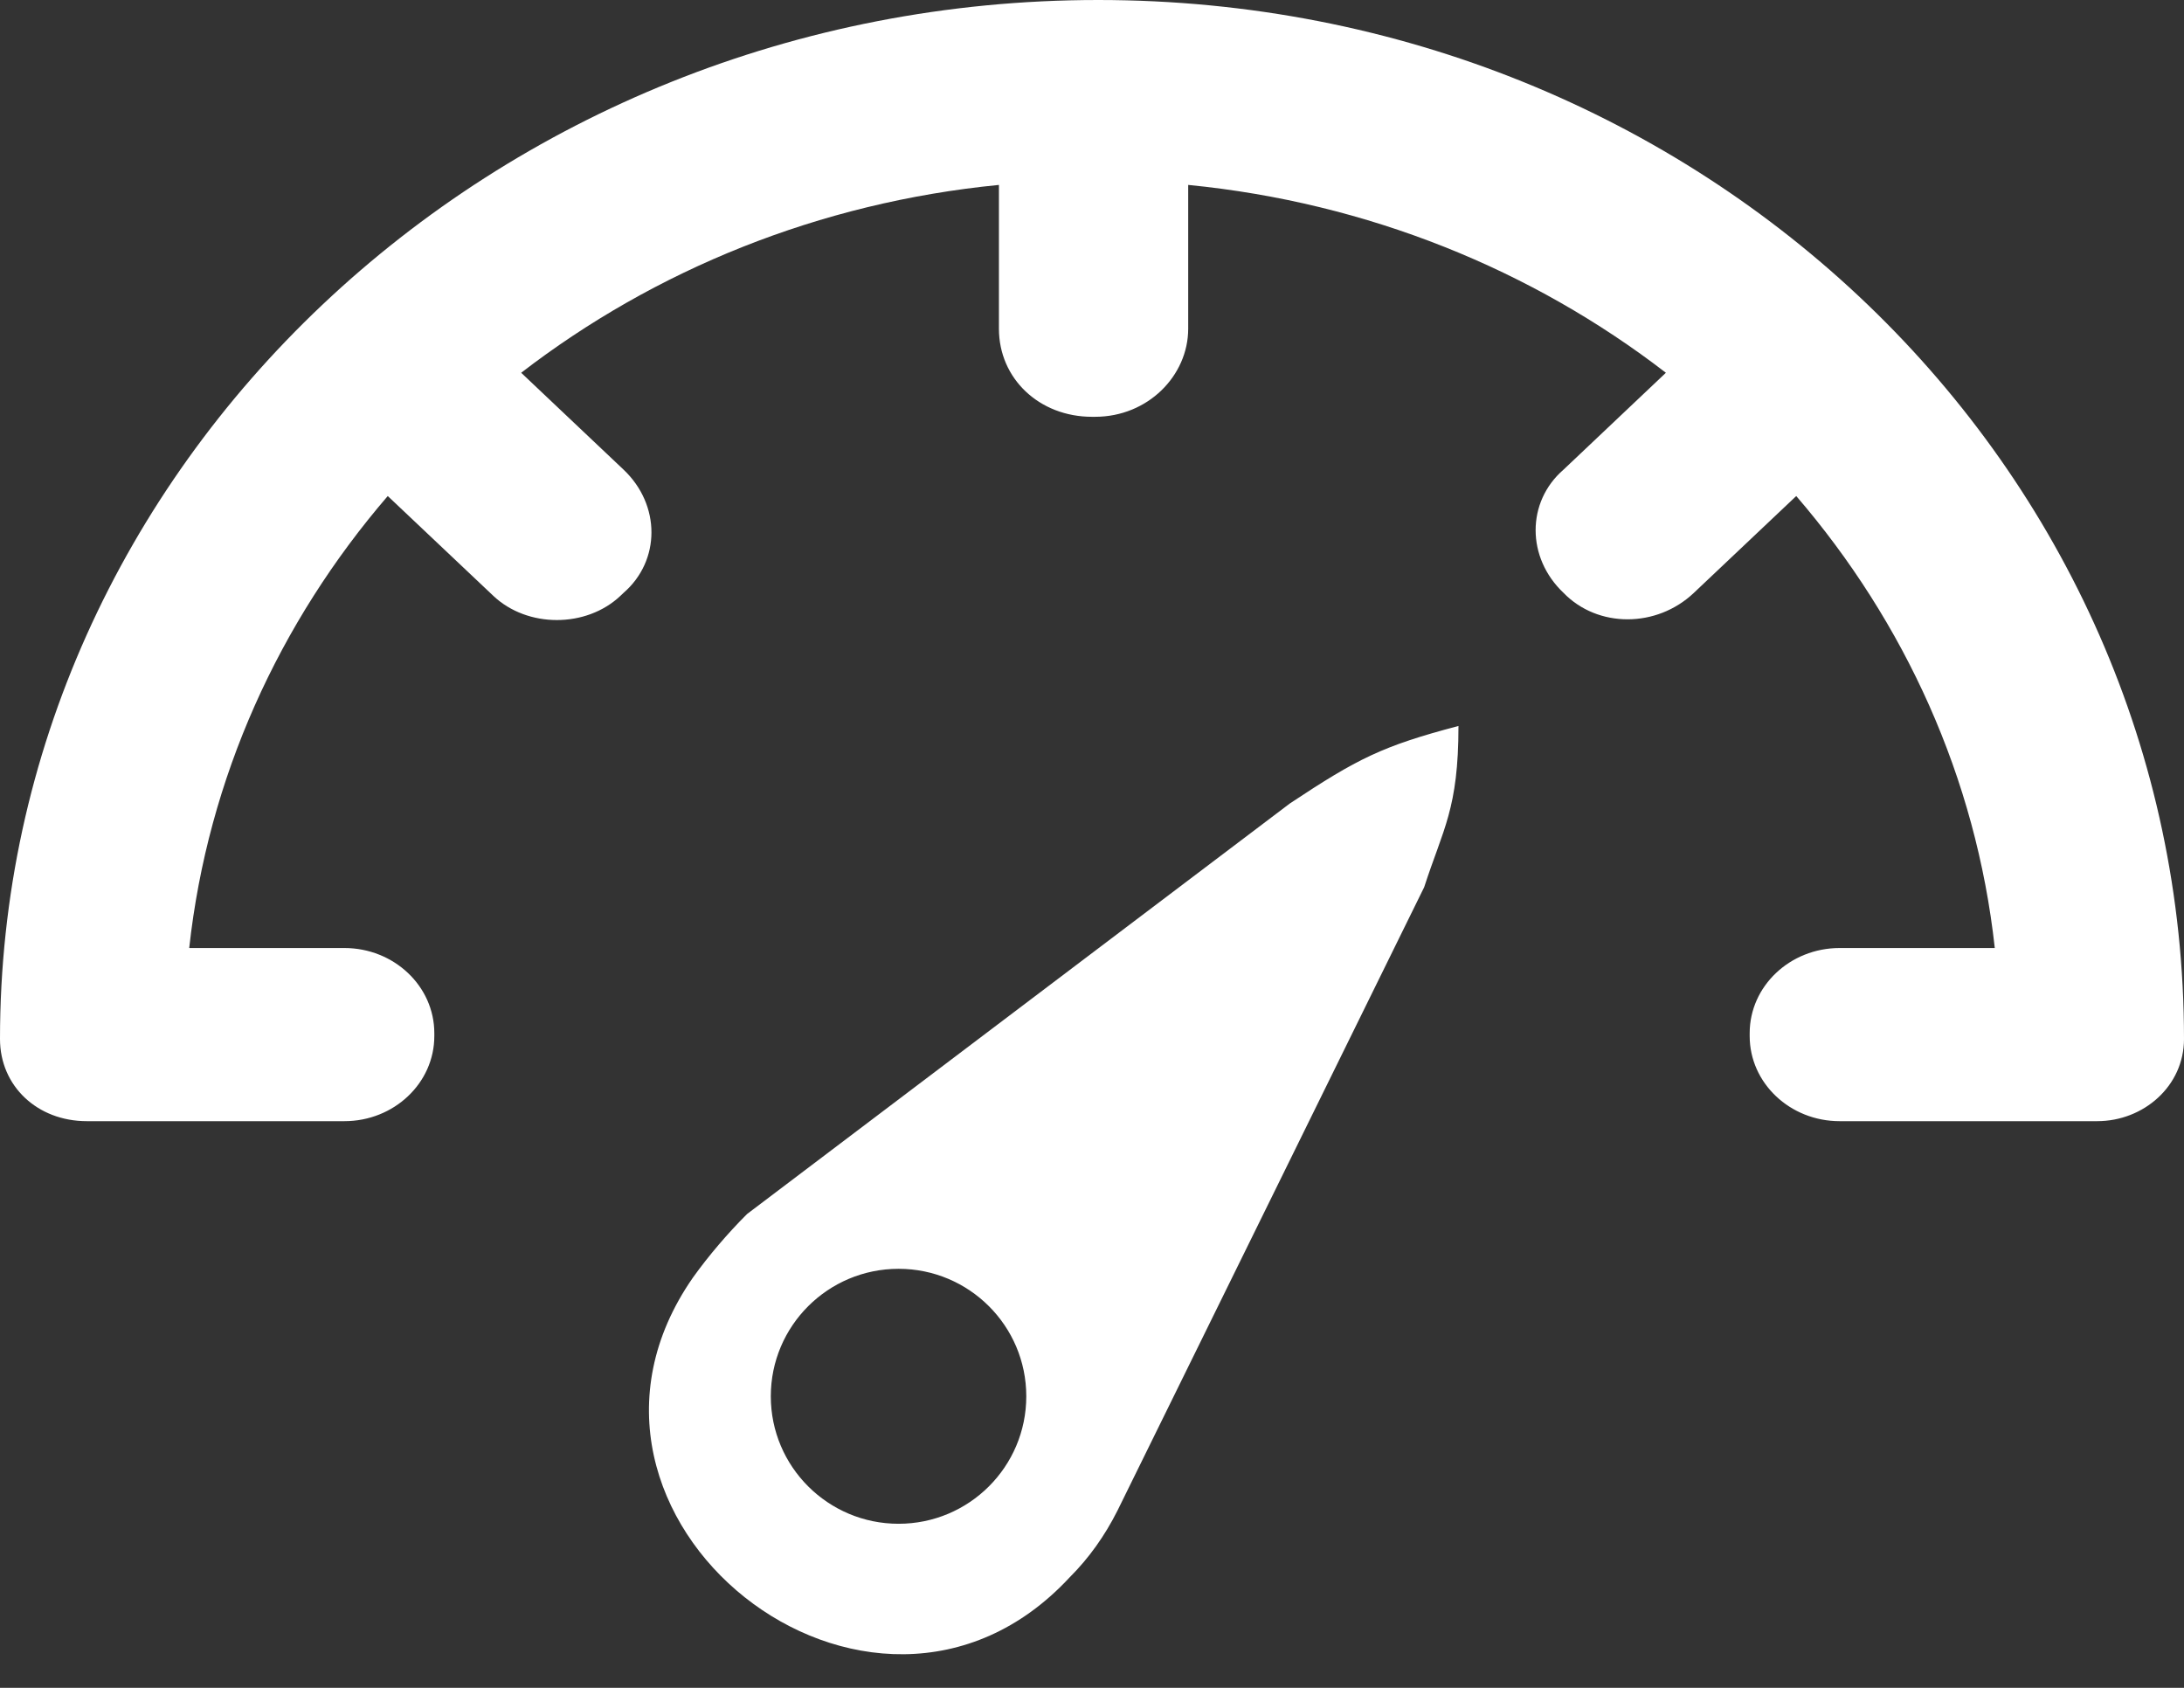 <?xml version="1.0" encoding="UTF-8"?>
<svg width="44px" height="34px" viewBox="0 0 44 34" version="1.1" xmlns="http://www.w3.org/2000/svg" xmlns:xlink="http://www.w3.org/1999/xlink">
    <rect x="0" y="0" width="44" height="34" fill="#333333" stroke="none"/>
    <!-- Generator: Sketch 42 (36781) - http://www.bohemiancoding.com/sketch -->
    <title>speed</title>
    <desc>Created with Sketch.</desc>
    <defs></defs>
    <g id="Page-1" stroke="none" stroke-width="1" fill="none" fill-rule="evenodd">
        <g id="speed" transform="translate(-3, -8)" fill="#FFFFFF">
            <path d="M47,28.93 C47,29.876 46.188,30.585 45.25,30.585 L40.062,30.585 C39.062,30.585 38.25,29.817 38.25,28.871 L38.25,28.812 C38.25,27.866 39.062,27.097 40.062,27.097 L43.188,27.097 C42.812,23.668 41.375,20.534 39.188,17.992 L37.125,19.943 C36.375,20.653 35.188,20.653 34.5,19.943 C33.75,19.234 33.75,18.11 34.5,17.46 L36.562,15.509 C33.875,13.439 30.562,12.08 26.938,11.725 L26.938,14.622 C26.938,15.568 26.125,16.396 25.062,16.396 L25,16.396 C23.938,16.396 23.125,15.627 23.125,14.622 L23.125,11.725 C19.5,12.08 16.188,13.439 13.5,15.509 L15.562,17.46 C16.312,18.169 16.312,19.293 15.562,19.943 L15.5,20.002 C14.812,20.653 13.625,20.653 12.938,20.002 L10.812,17.992 C8.625,20.534 7.188,23.668 6.812,27.097 L9.938,27.097 C10.938,27.097 11.75,27.866 11.75,28.812 L11.75,28.871 C11.75,29.817 10.938,30.585 9.938,30.585 L4.75,30.585 C3.75,30.585 3,29.876 3,28.93 C3,17.401 12.938,8 25.125,8 C37.312,8 47,17.401 47,28.93 Z M18.051,32.455 L28.989,24.183 C30.351,23.281 30.845,23.029 32.383,22.624 C32.383,24.294 32.074,24.693 31.692,25.872 L25.515,38.426 C25.257,38.94 24.936,39.389 24.55,39.774 C20.561,44.076 13.612,38.554 16.958,33.739 C17.279,33.29 17.665,32.84 18.051,32.455 Z M21.103,38.695 C22.524,38.695 23.676,37.545 23.676,36.127 C23.676,34.709 22.524,33.559 21.103,33.559 C19.682,33.559 18.529,34.709 18.529,36.127 C18.529,37.545 19.682,38.695 21.103,38.695 Z"></path>
        </g>
    </g>
</svg>